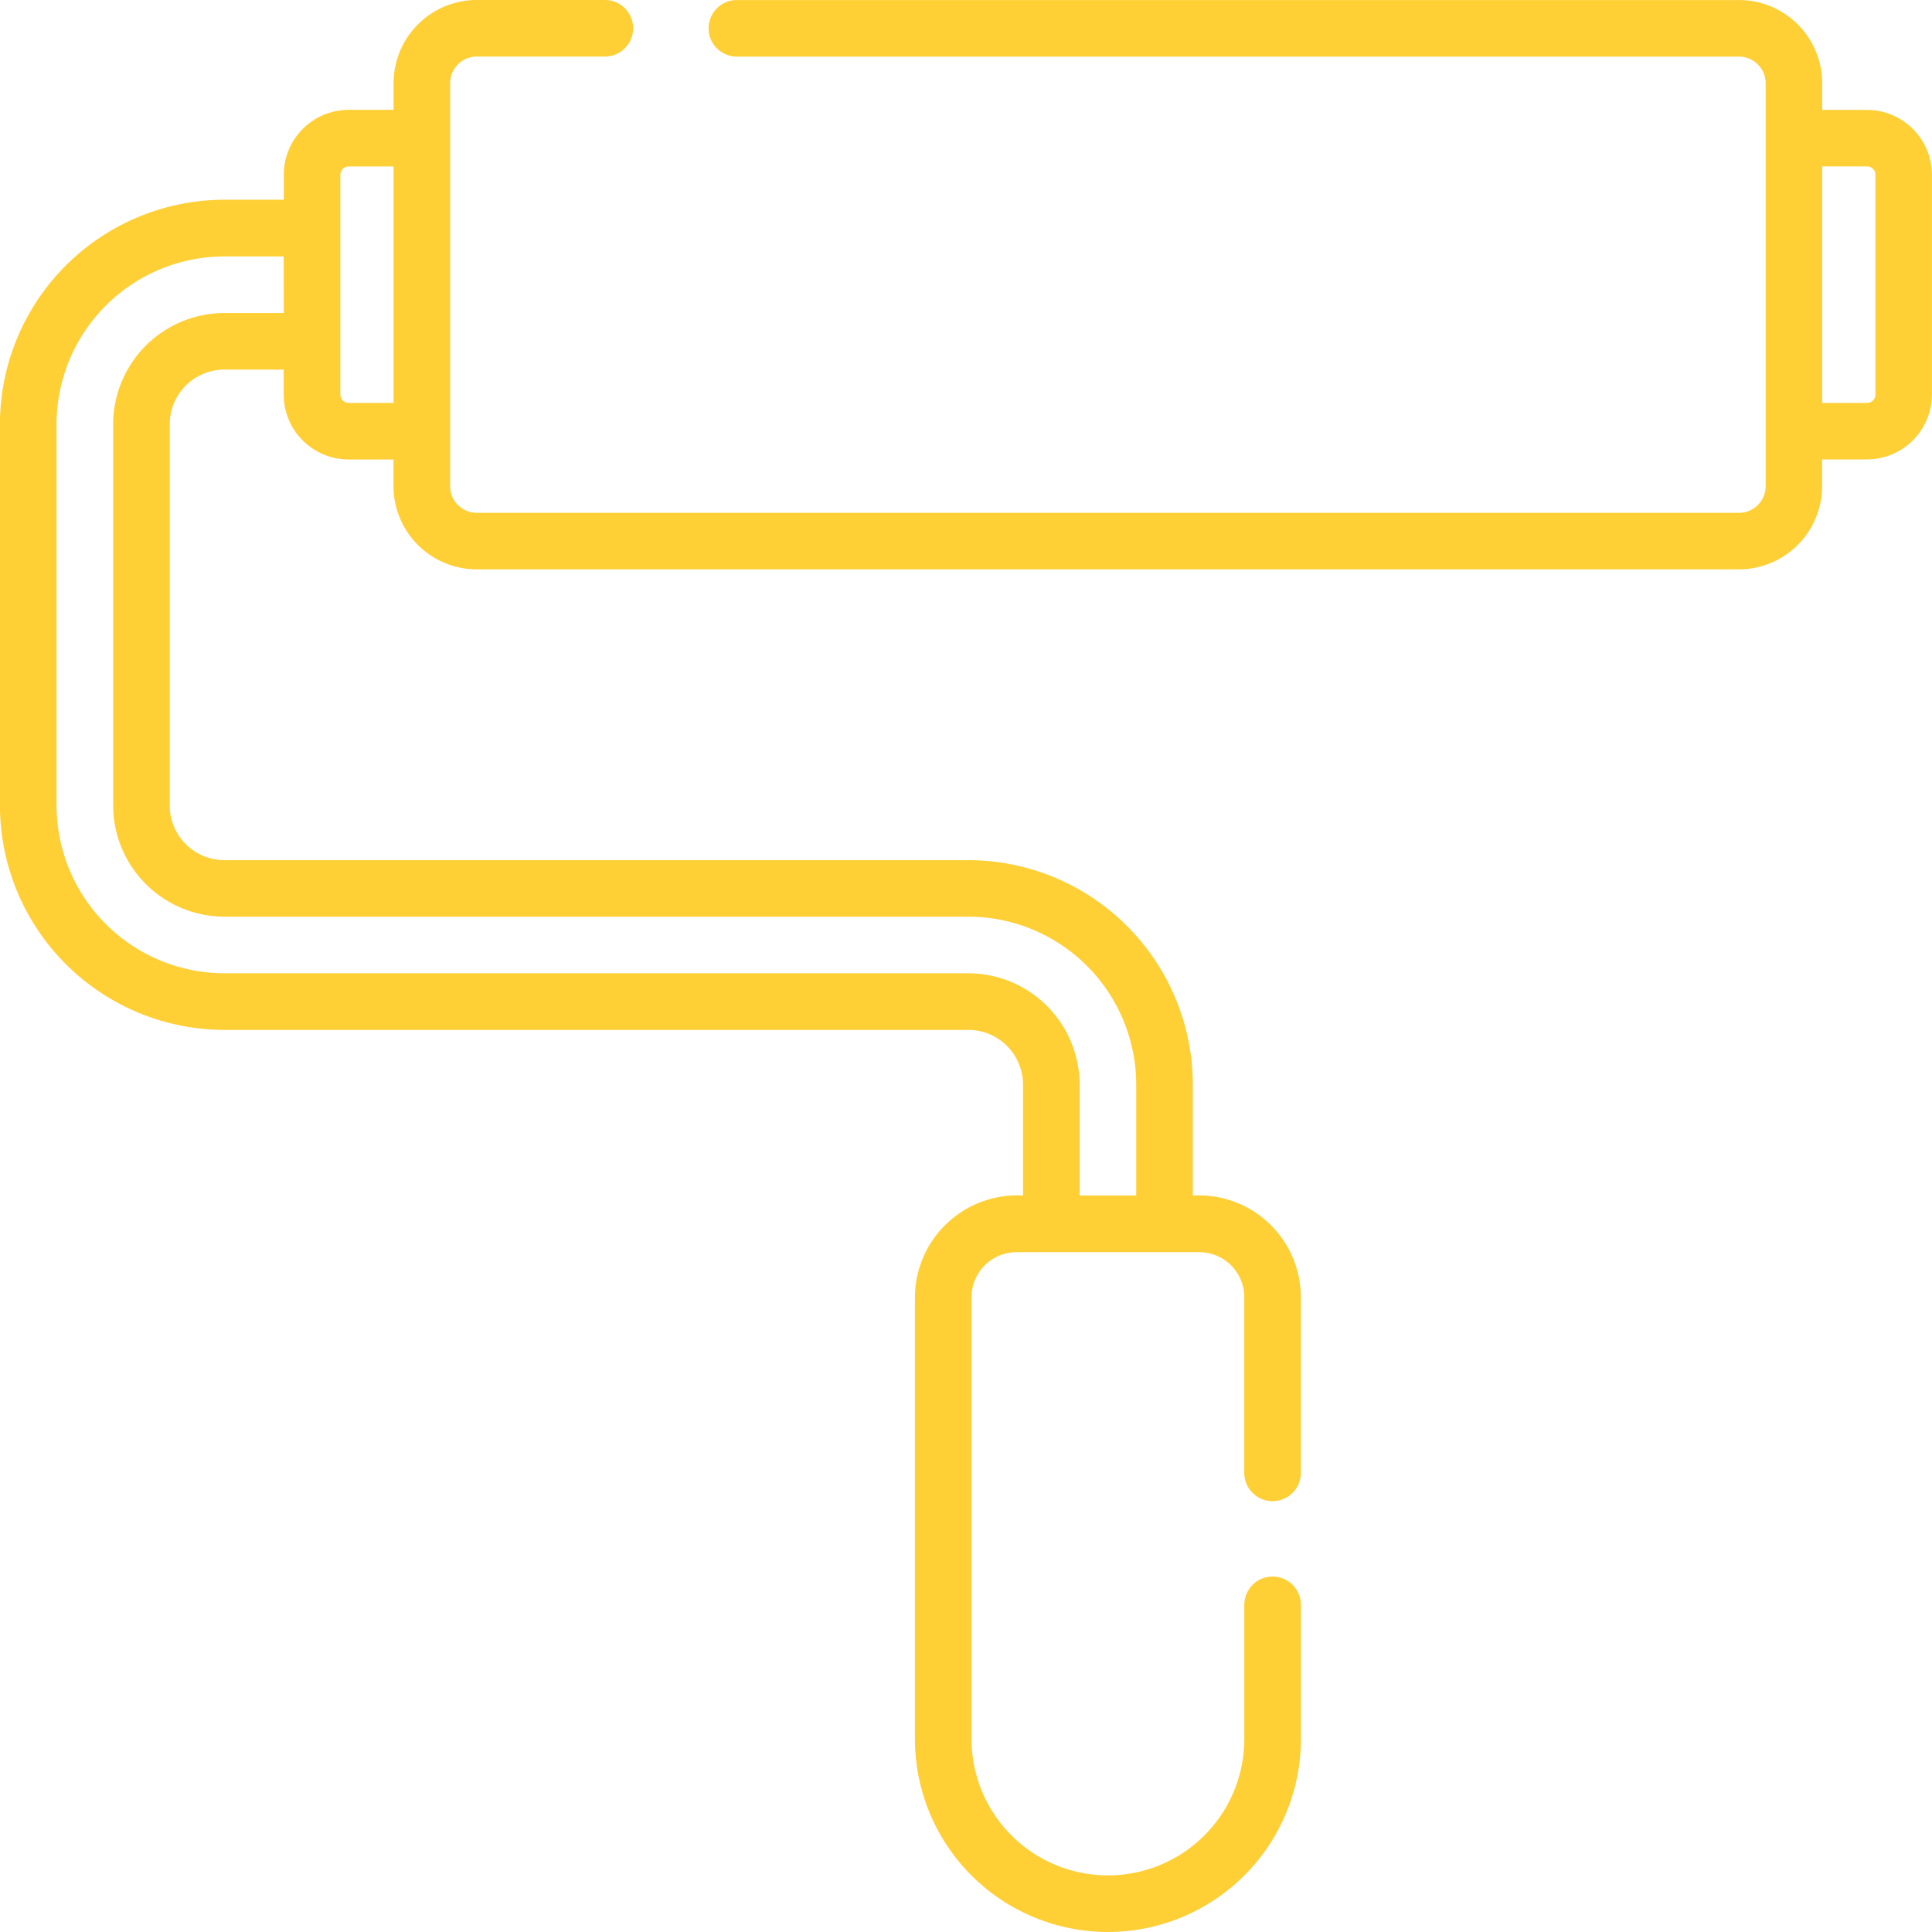 <svg xmlns="http://www.w3.org/2000/svg" width="60" height="60" viewBox="0 0 60 60"><defs><style>.a{fill:#ffcf36;}</style></defs><g transform="translate(-1198.029 -84.032)"><path class="a" d="M1256.014,87.445h-1.394v-.828a2.588,2.588,0,0,0-2.584-2.584h-31.122a.879.879,0,0,0,0,1.758h31.122a.827.827,0,0,1,.827.827V99.131a.827.827,0,0,1-.827.827h-39.2a.827.827,0,0,1-.827-.827V86.616a.827.827,0,0,1,.827-.827h3.977a.879.879,0,0,0,0-1.758h-3.977a2.587,2.587,0,0,0-2.584,2.584v.828h-1.394a2.018,2.018,0,0,0-2.016,2.016v.776H1205a6.98,6.98,0,0,0-6.973,6.973v11.836a6.98,6.98,0,0,0,6.973,6.973h23.1a1.7,1.7,0,0,1,1.7,1.7v3.443a3.179,3.179,0,0,0-3.357,3.152v13.726a5.993,5.993,0,0,0,11.987,0v-4.165a.879.879,0,0,0-1.758,0v4.165a4.235,4.235,0,0,1-8.471,0V124.313a1.4,1.4,0,0,1,1.394-1.394h5.682a1.4,1.4,0,0,1,1.394,1.394v5.46a.879.879,0,1,0,1.758,0v-5.46a3.168,3.168,0,0,0-3.356-3.152v-3.443a6.98,6.98,0,0,0-6.973-6.973H1205a1.7,1.7,0,0,1-1.7-1.7V97.21a1.7,1.7,0,0,1,1.7-1.7h1.839v.776a2.018,2.018,0,0,0,2.016,2.016h1.394v.828a2.587,2.587,0,0,0,2.584,2.584h39.2a2.587,2.587,0,0,0,2.584-2.584V98.3h1.394a2.018,2.018,0,0,0,2.015-2.016V89.461a2.018,2.018,0,0,0-2.015-2.016Zm-49.173,6.308H1205a3.461,3.461,0,0,0-3.457,3.457v11.836A3.461,3.461,0,0,0,1205,112.5h23.1a5.221,5.221,0,0,1,5.215,5.215v3.443h-1.758v-3.443a3.461,3.461,0,0,0-3.457-3.457H1205a5.221,5.221,0,0,1-5.215-5.215V97.21A5.221,5.221,0,0,1,1205,91.995h1.839Zm3.41,2.792h-1.394a.258.258,0,0,1-.258-.259V89.461a.258.258,0,0,1,.258-.259h1.394Zm46.021-.259a.258.258,0,0,1-.258.259h-1.394V89.2h1.394a.258.258,0,0,1,.258.259Z"/></g></svg>
